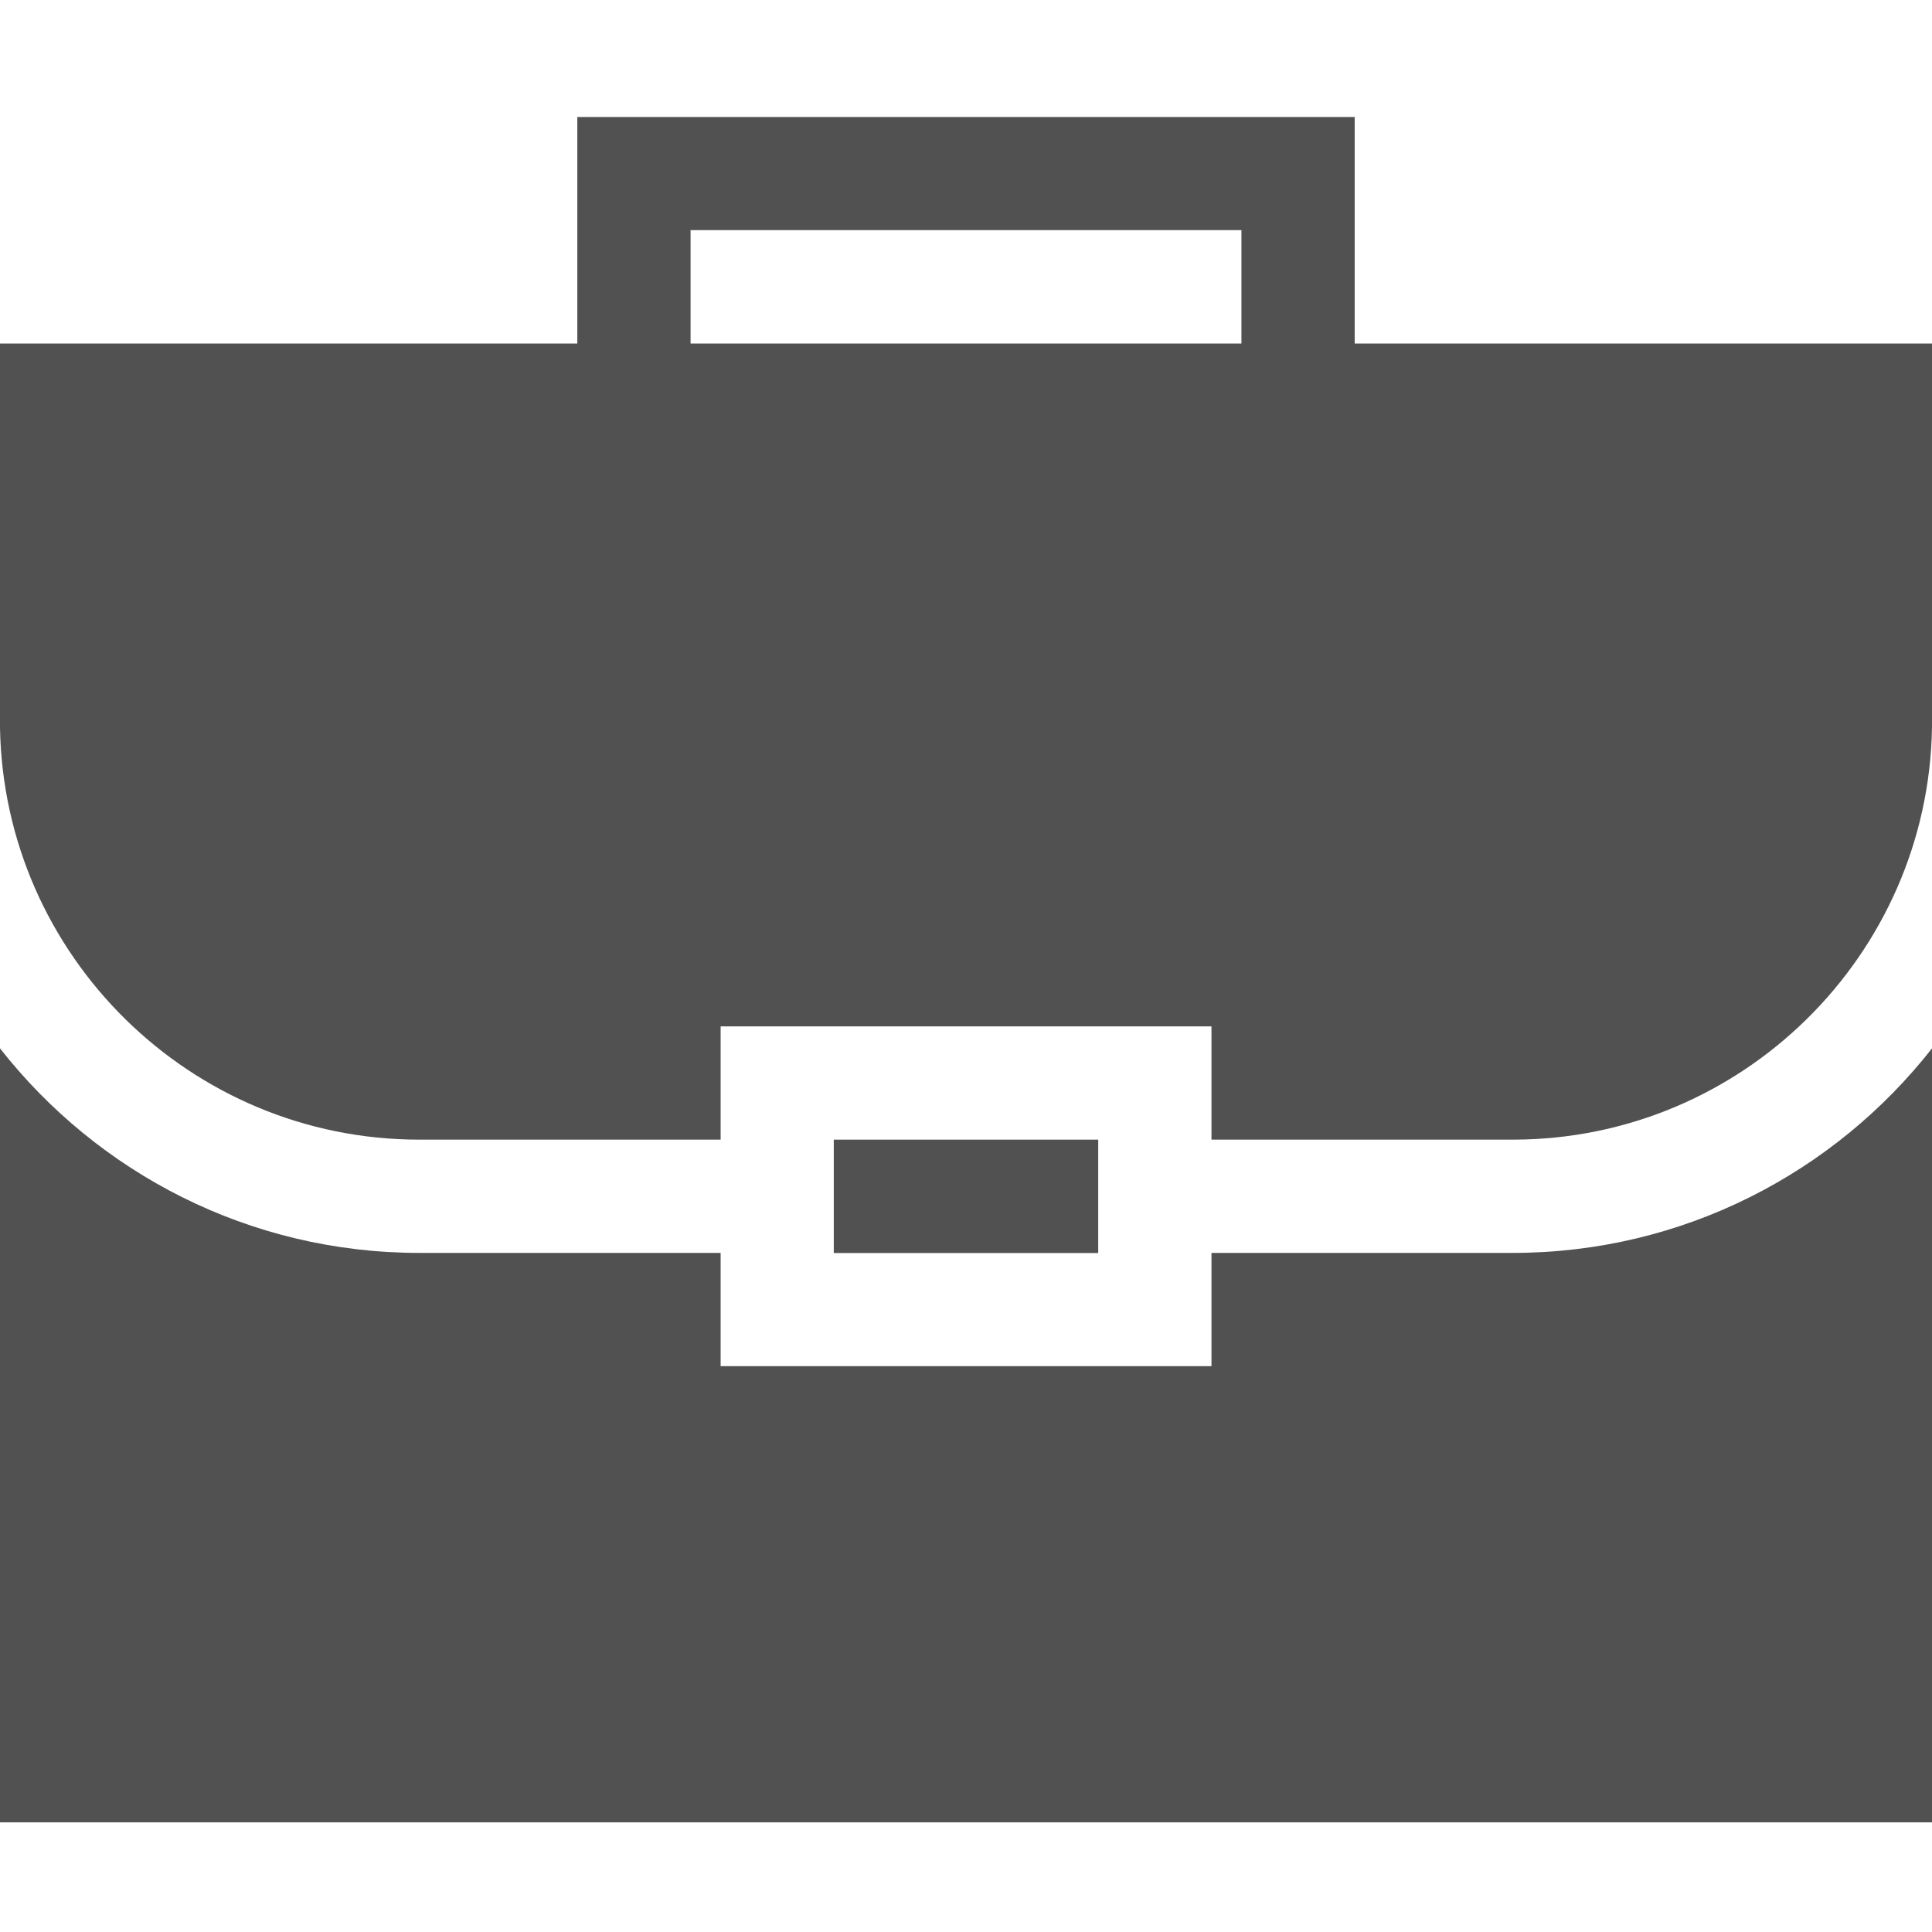 <svg width="16" height="16" viewBox="0 0 16 16" fill="none" xmlns="http://www.w3.org/2000/svg">
<g clip-path="url(#clip0_10550_543)">
<path d="M6.905 9.438H9.095V10.377H6.905V9.438Z" fill="#515151"/>
<path d="M12.528 10.376H10.033V11.314H5.968V10.376H3.472C2.064 10.376 0.808 9.713 0 8.682V15.092H16V8.682C15.192 9.713 13.936 10.376 12.528 10.376Z" fill="#515151"/>
<path d="M3.472 9.438H5.968V8.5H10.033V9.438H12.528C14.423 9.438 15.968 7.913 16 6.026V2.845H11.219V0.969H4.781V2.845H0V6.026C0.032 7.913 1.577 9.438 3.472 9.438ZM5.719 1.906H10.281V2.845H5.719V1.906Z" fill="#515151"/>
</g>
<defs>
<clipPath id="clip0_10550_543">
<rect width="16" height="16" fill="white"/>
</clipPath>
</defs>
</svg>

